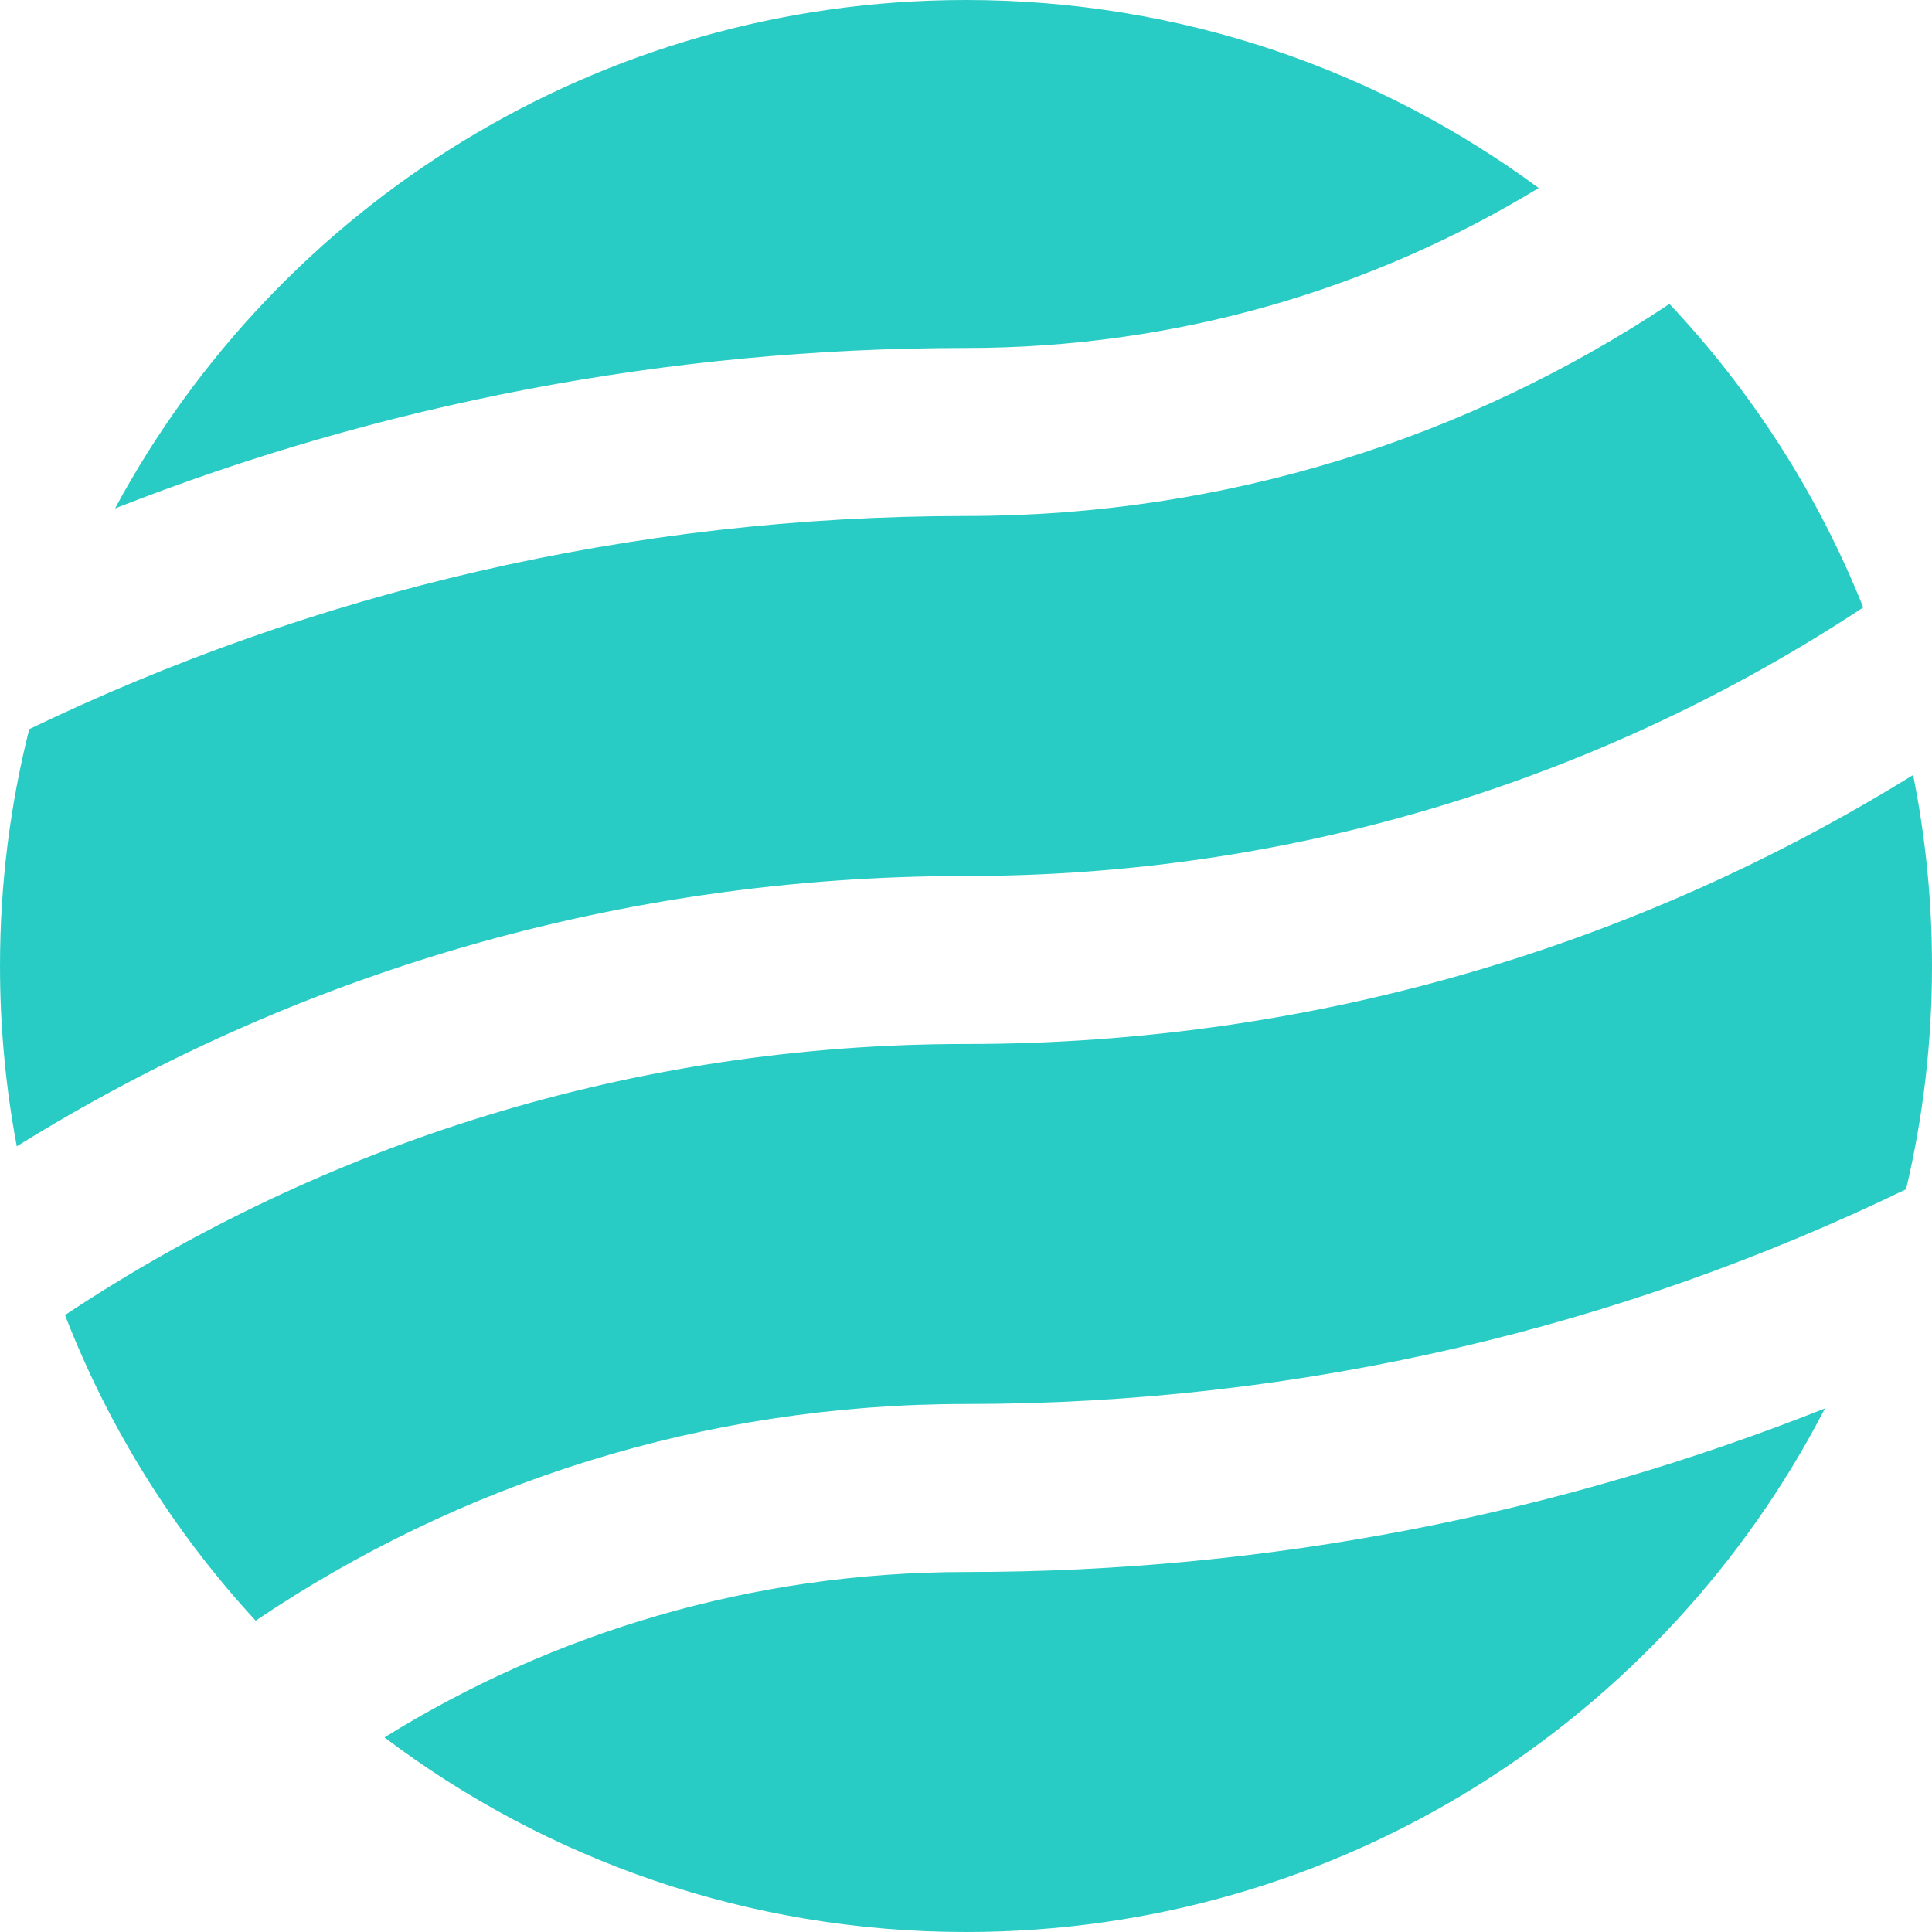 <svg width="256" height="256" viewBox="0 0 256 256" fill="none" xmlns="http://www.w3.org/2000/svg">
<path fill-rule="evenodd" clip-rule="evenodd" d="M128 46.112C88.204 46.112 50.168 53.648 15.242 67.37C36.854 27.26 79.244 0 128 0C156.408 0 182.654 9.254 203.889 24.913C181.763 38.365 155.786 46.112 128 46.112ZM3.876 96.615C41.423 78.516 83.527 68.373 128 68.373C162.465 68.373 194.514 58.028 221.211 40.275C232.115 51.856 240.885 65.47 246.892 80.487C212.779 102.982 171.919 116.075 128 116.075C81.838 116.075 38.74 129.188 2.226 151.894C0.765 144.153 0 136.166 0 128C0 117.172 1.345 106.658 3.876 96.615ZM128 138.335C83.868 138.335 42.824 151.555 8.611 174.251C14.463 189.345 23.094 203.053 33.877 214.746C60.755 196.619 93.141 186.037 128 186.037C172.647 186.037 214.906 175.814 252.565 157.582C254.811 148.086 256 138.182 256 128C256 119.334 255.139 110.87 253.498 102.688C217.043 125.288 174.045 138.335 128 138.335ZM128 208.298C99.723 208.298 73.32 216.321 50.942 230.215C72.379 246.402 99.069 256 128 256C177.566 256 220.552 227.827 241.818 186.621C206.601 200.609 168.199 208.298 128 208.298Z" fill="#29CCC4"/>
</svg>
